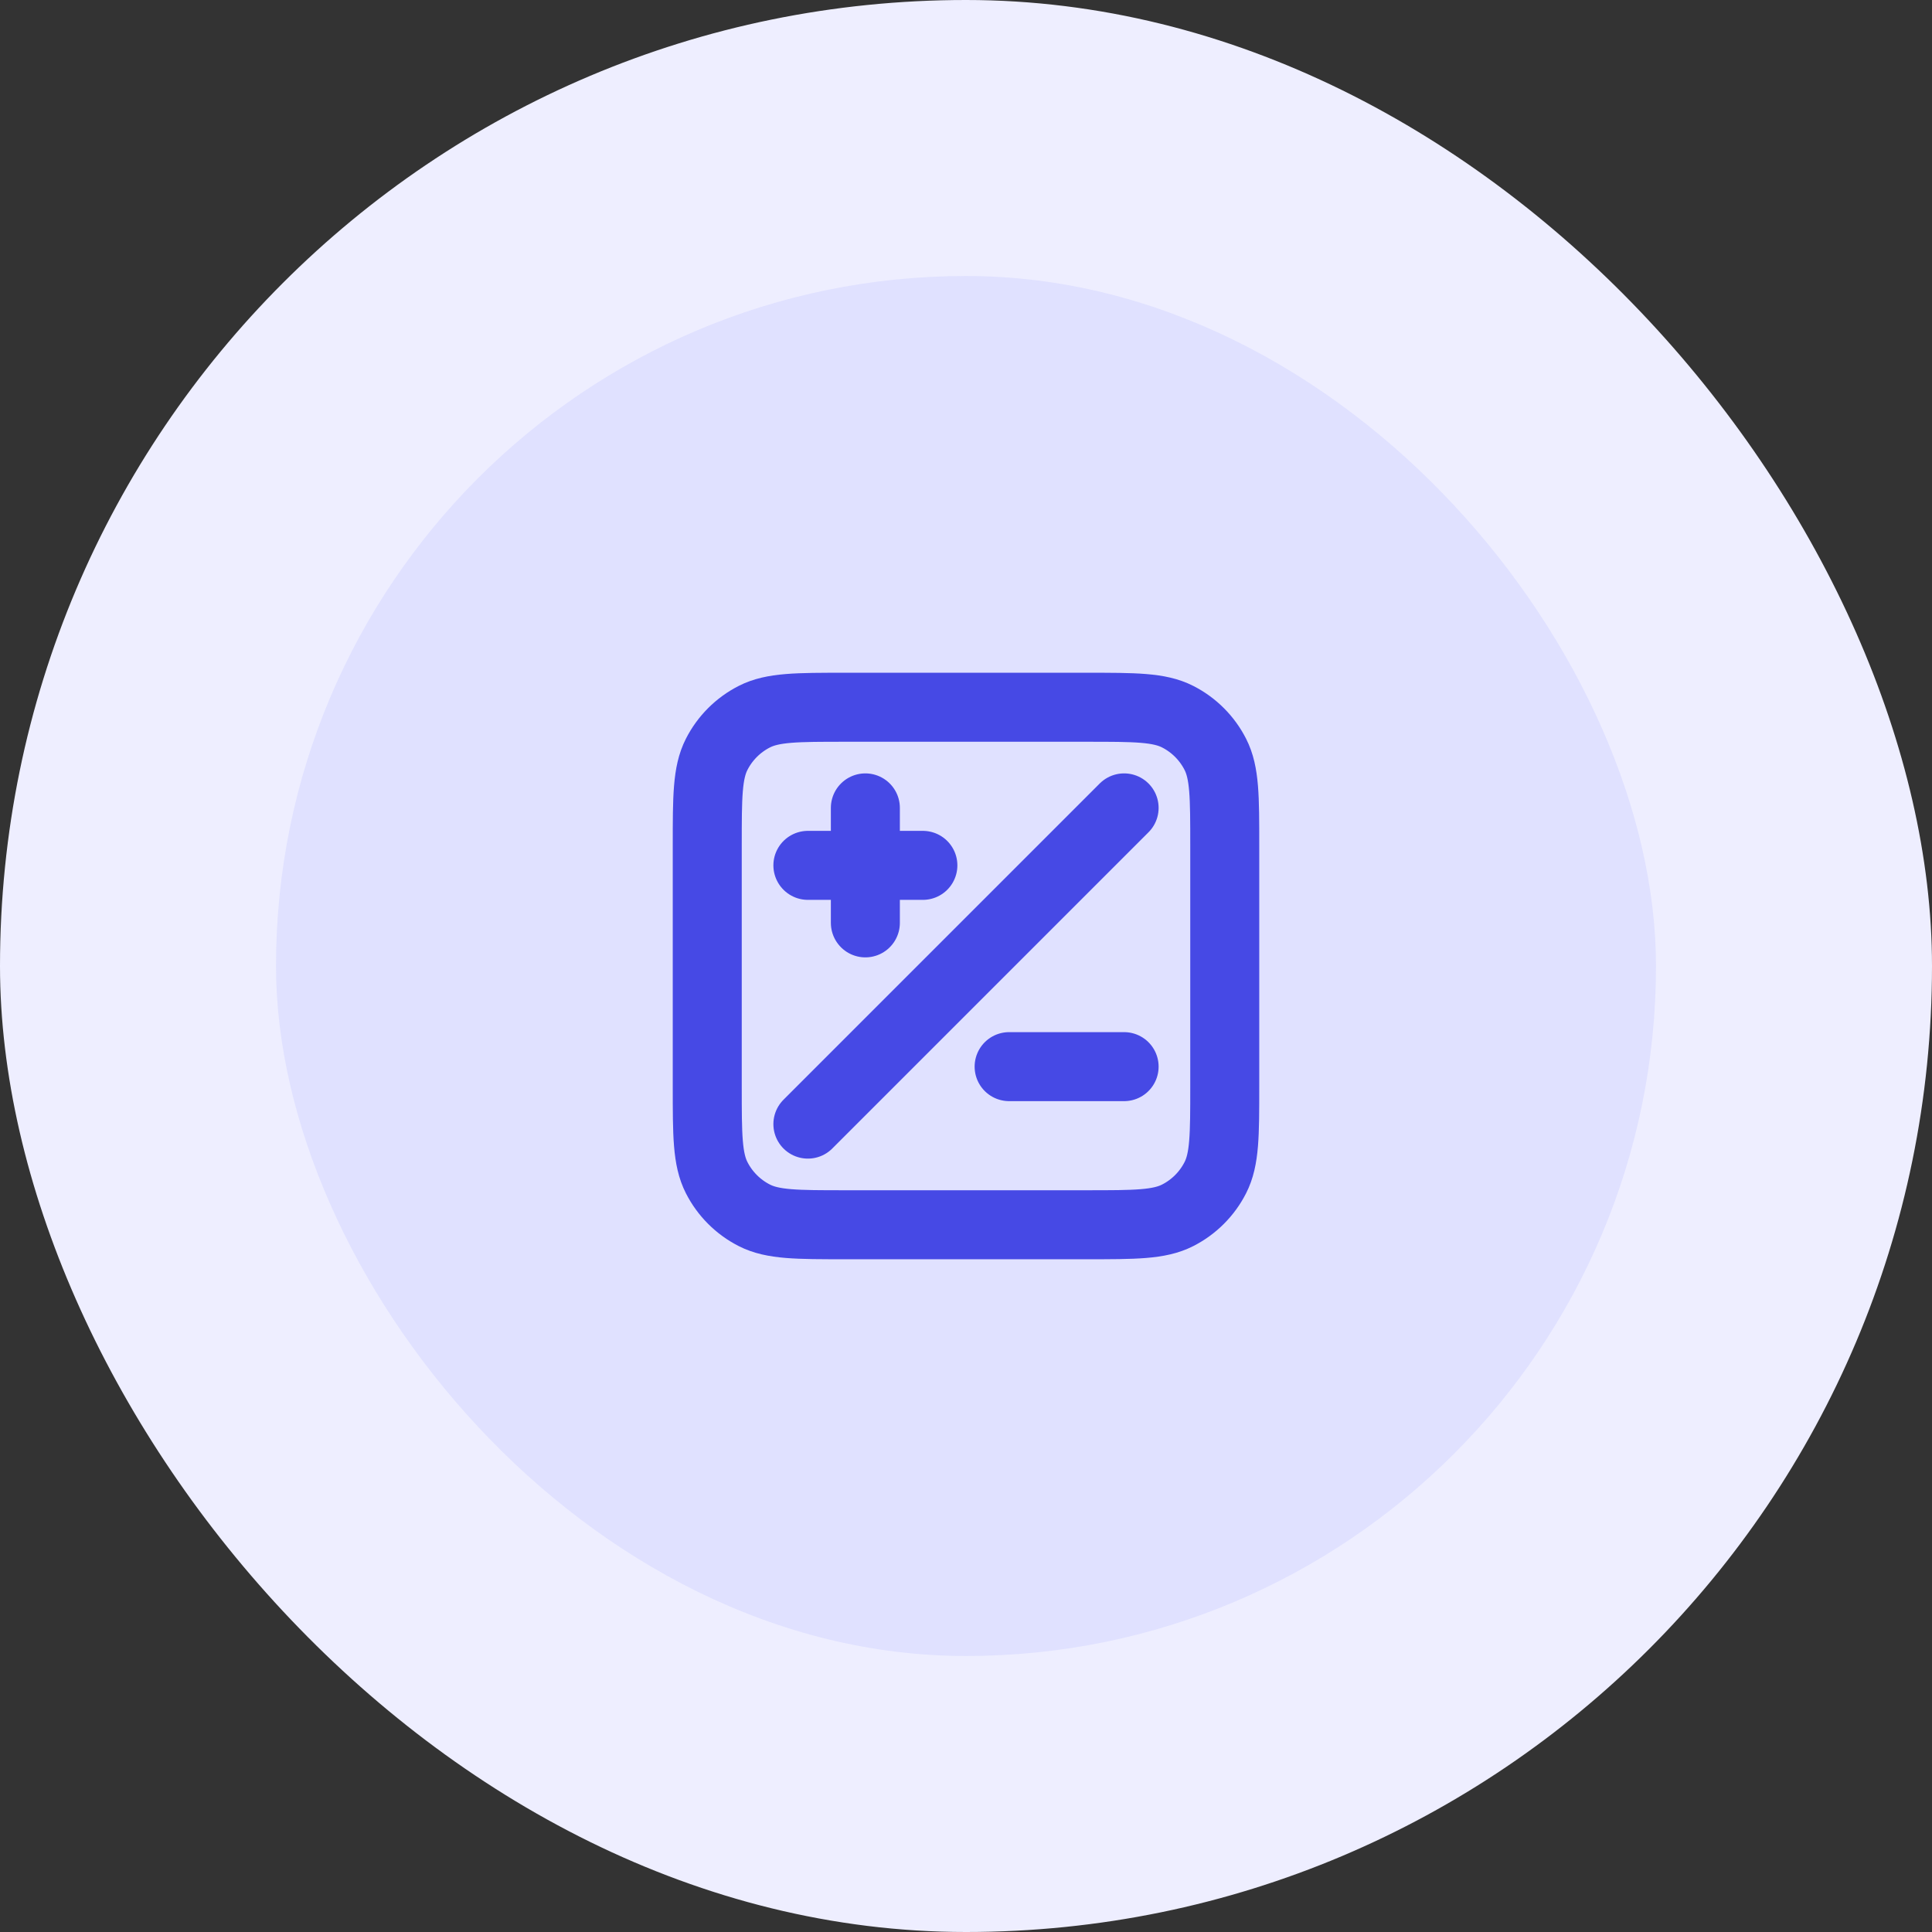 <svg width="56" height="56" viewBox="0 0 56 56" fill="none" xmlns="http://www.w3.org/2000/svg">
<rect x="0" y="0" width="56" height="56" fill="#333333" stroke="none"/>
<rect width="56" height="56" rx="28" fill="#EEEEFF"/>
<rect x="8" y="8" width="40" height="40" rx="20" fill="#E0E1FF"/>
<path d="M32.583 23.417L23.417 32.583M25.083 26.75V23.417M23.417 25.083H26.75M29.25 30.917H32.583M24.5 35.5H31.5C32.9 35.5 33.6 35.5 34.135 35.227C34.605 34.988 34.988 34.605 35.227 34.135C35.5 33.6 35.5 32.9 35.5 31.5V24.5C35.5 23.1 35.5 22.4 35.227 21.865C34.988 21.395 34.605 21.012 34.135 20.773C33.6 20.5 32.9 20.5 31.5 20.5H24.5C23.1 20.5 22.4 20.5 21.865 20.773C21.395 21.012 21.012 21.395 20.773 21.865C20.5 22.4 20.5 23.1 20.5 24.5V31.5C20.5 32.9 20.5 33.6 20.773 34.135C21.012 34.605 21.395 34.988 21.865 35.227C22.4 35.5 23.1 35.5 24.5 35.5Z" stroke="#4649E5" stroke-width="2" stroke-linecap="round" stroke-linejoin="round"/>
</svg>
